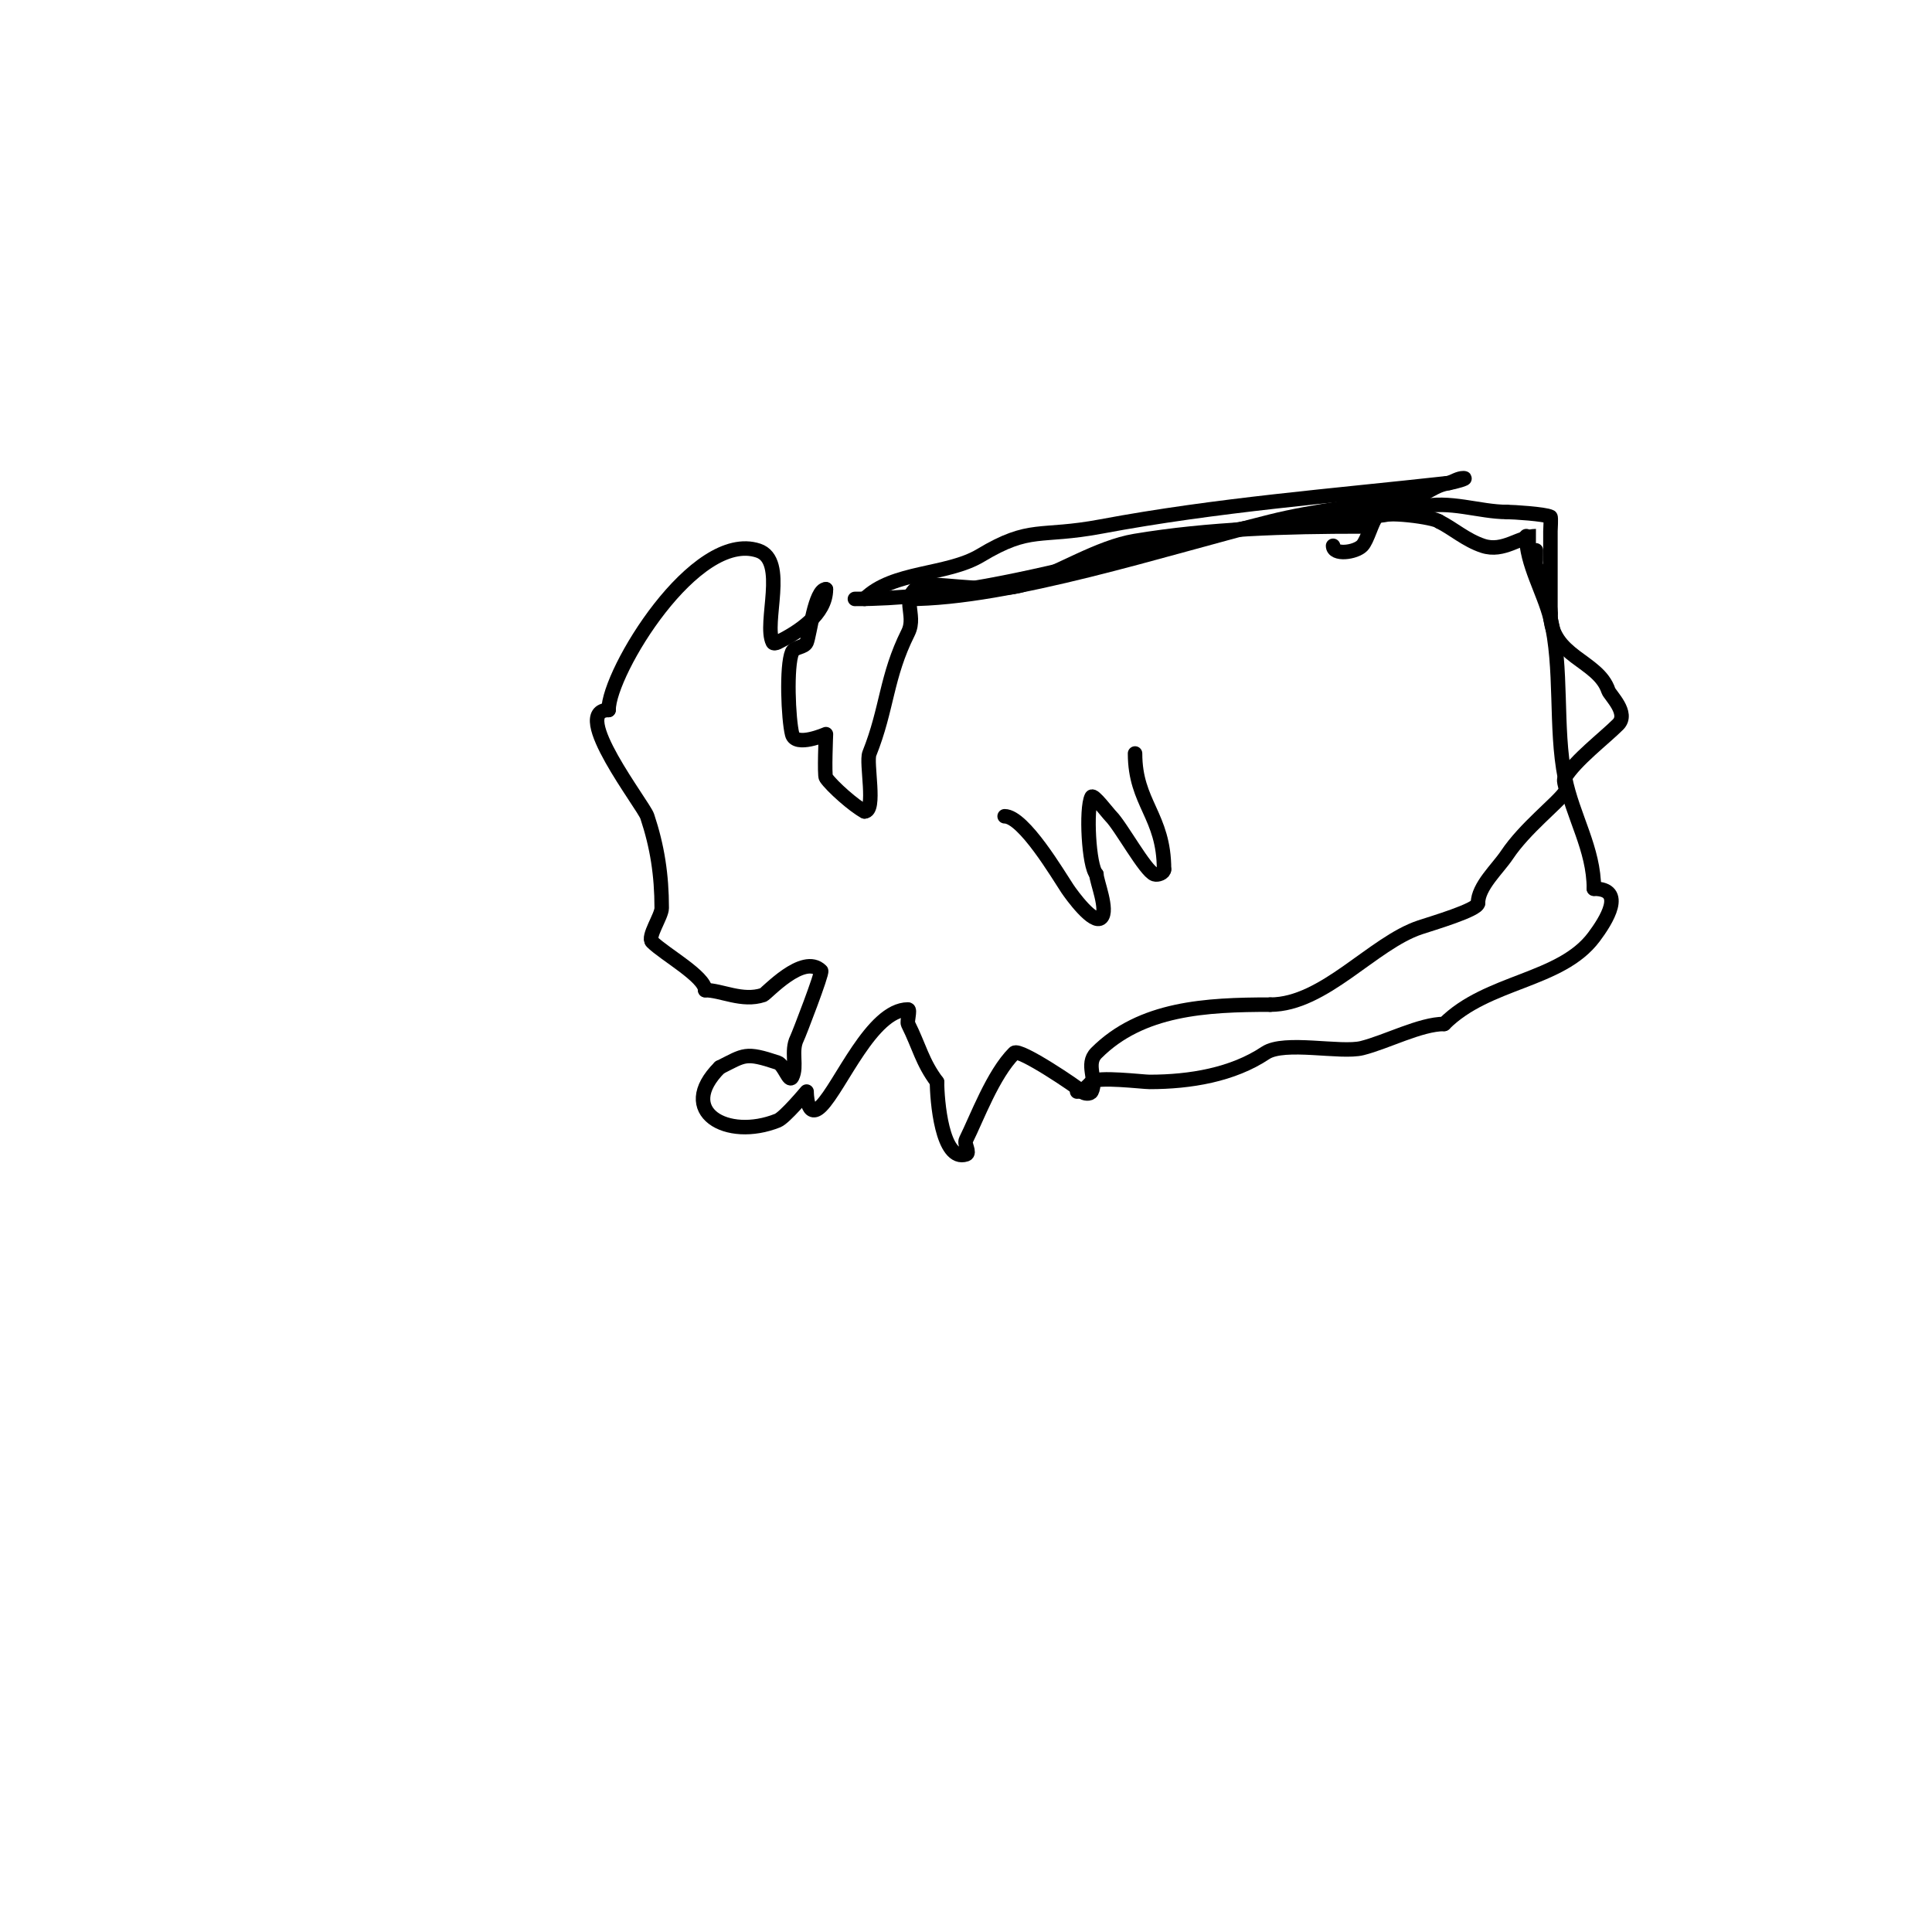 <svg viewBox='0 0 400 400' version='1.1' xmlns='http://www.w3.org/2000/svg' xmlns:xlink='http://www.w3.org/1999/xlink'><g fill='none' stroke='#000000' stroke-width='3' stroke-linecap='round' stroke-linejoin='round'><path d='M282,109c-15.798,0 -31.657,0.443 -47,3c-7.636,1.273 -15.786,6.595 -23,9c-5.598,1.866 -15.056,0 -21,0'/><path d='M191,121c-5.127,2.564 -1.021,6.041 -3,10c-4.558,9.116 -4.274,15.685 -8,25c-0.759,1.897 1.467,12 -1,12'/><path d='M179,168c-2.056,-1.028 -6.794,-5.192 -8,-7c-0.349,-0.524 0,-9 0,-9c0,0 -6.302,2.791 -7,0c-0.773,-3.093 -1.246,-14.093 0,-17c0.473,-1.105 2.527,-0.895 3,-2c0.637,-1.486 1.724,-11 4,-11'/><path d='M171,122c0,5.248 -5.723,8.861 -10,11c-0.298,0.149 -0.851,0.298 -1,0c-1.989,-3.979 3.074,-16.975 -3,-19c-13.041,-4.347 -31,25.123 -31,33'/><path d='M126,147c-8.165,0 7.238,19.714 8,22c2.084,6.252 3,12.161 3,19c0,1.665 -3.031,5.969 -2,7c2.541,2.541 11,7.207 11,10'/><path d='M146,205c3.356,0 7.663,2.446 12,1c0.677,-0.226 8.284,-8.716 12,-5c0.347,0.347 -4.555,13.11 -5,14c-1.311,2.622 0.118,5.765 -1,8c-0.632,1.265 -1.658,-2.553 -3,-3c-6.751,-2.25 -6.822,-1.589 -12,1'/><path d='M149,221c-9.077,9.077 1.472,15.211 12,11c1.498,-0.599 6,-6 6,-6c0,0 -0.037,6.037 3,3c3.999,-3.999 10.479,-20 18,-20c0.5,0 -0.25,2.5 0,3c2.354,4.709 2.913,7.884 6,12'/><path d='M194,224c0,3.667 0.997,16.668 6,15c0.949,-0.316 -0.447,-2.106 0,-3c2.254,-4.508 5.563,-13.563 10,-18c1.047,-1.047 13.188,7.188 14,8c0.471,0.471 1.702,0.596 2,0c1.218,-2.435 -1.344,-5.656 1,-8c9.289,-9.289 22.644,-10 36,-10'/><path d='M263,208c11.133,0 21.226,-12.742 31,-16c2.412,-0.804 12,-3.625 12,-5'/><path d='M306,187c0,-3.485 4.092,-7.138 6,-10c3.695,-5.542 10.496,-10.744 12,-13c0.555,-0.832 -0.514,-2.143 0,-3c2.159,-3.598 8.181,-8.181 11,-11c2.342,-2.342 -1.695,-6.084 -2,-7c-2.126,-6.379 -12,-6.971 -12,-16'/><path d='M321,127c0,-3.48 -2.156,-6.624 -3,-10c-0.038,-0.15 0.027,-6 0,-6c-3.364,0 -6.706,3.431 -11,2c-3.476,-1.159 -6.145,-3.572 -9,-5'/><path d='M298,108c-0.885,-0.885 -11.648,-2.352 -13,-1c-0.939,0.939 -1.891,4.891 -3,6c-1.414,1.414 -6,2 -6,0'/><path d='M276,113'/><path d='M188,124c21.155,0 53.46,-10.615 75,-16c9.653,-2.413 19.396,-3.254 29,-5c3.975,-0.723 4.474,-2.412 8,-3c1.04,-0.173 4.054,-1 3,-1c-1.054,0 -2,0.667 -3,1'/><path d='M300,100c-24.135,2.682 -48.071,4.513 -72,9c-12.905,2.42 -14.59,-0.246 -25,6c-6.933,4.16 -18.177,3.177 -24,9'/><path d='M177,124c36.591,0 70.372,-17 105,-17'/><path d='M282,107c4.155,0 8.123,-1.031 12,-2c6.013,-1.503 12.272,1 18,1'/><path d='M312,106c1.251,0 7.82,0.41 9,1c0.165,0.083 0,2.734 0,3c0,6 0,12 0,18'/><path d='M316,111c0,5.65 3.642,11.566 5,17c2.55,10.199 0.933,22.667 3,33c1.621,8.103 6,14.706 6,23'/><path d='M330,184c6.75,0 2.496,6.672 0,10c-6.907,9.209 -21.995,8.995 -31,18'/><path d='M299,212c-4.893,0 -11.951,3.738 -17,5c-4.43,1.108 -16.092,-1.606 -20,1c-6.788,4.525 -15.582,6 -24,6c-1.463,0 -10.824,-1.176 -12,0c-0.85,0.85 -1.798,2 -3,2'/><path d='M223,226'/><path d='M208,169c3.953,0 11.154,12.231 13,15c0.824,1.236 5.424,7.576 7,6c1.535,-1.535 -1,-7.587 -1,-9'/><path d='M227,181c-1.578,-1.578 -2.217,-13.565 -1,-16c0.339,-0.678 3.355,3.355 4,4c2.058,2.058 7.138,11.379 9,12c0.707,0.236 2,-0.255 2,-1'/><path d='M241,180c0,-11.15 -6,-13.655 -6,-24'/></g>
</svg>